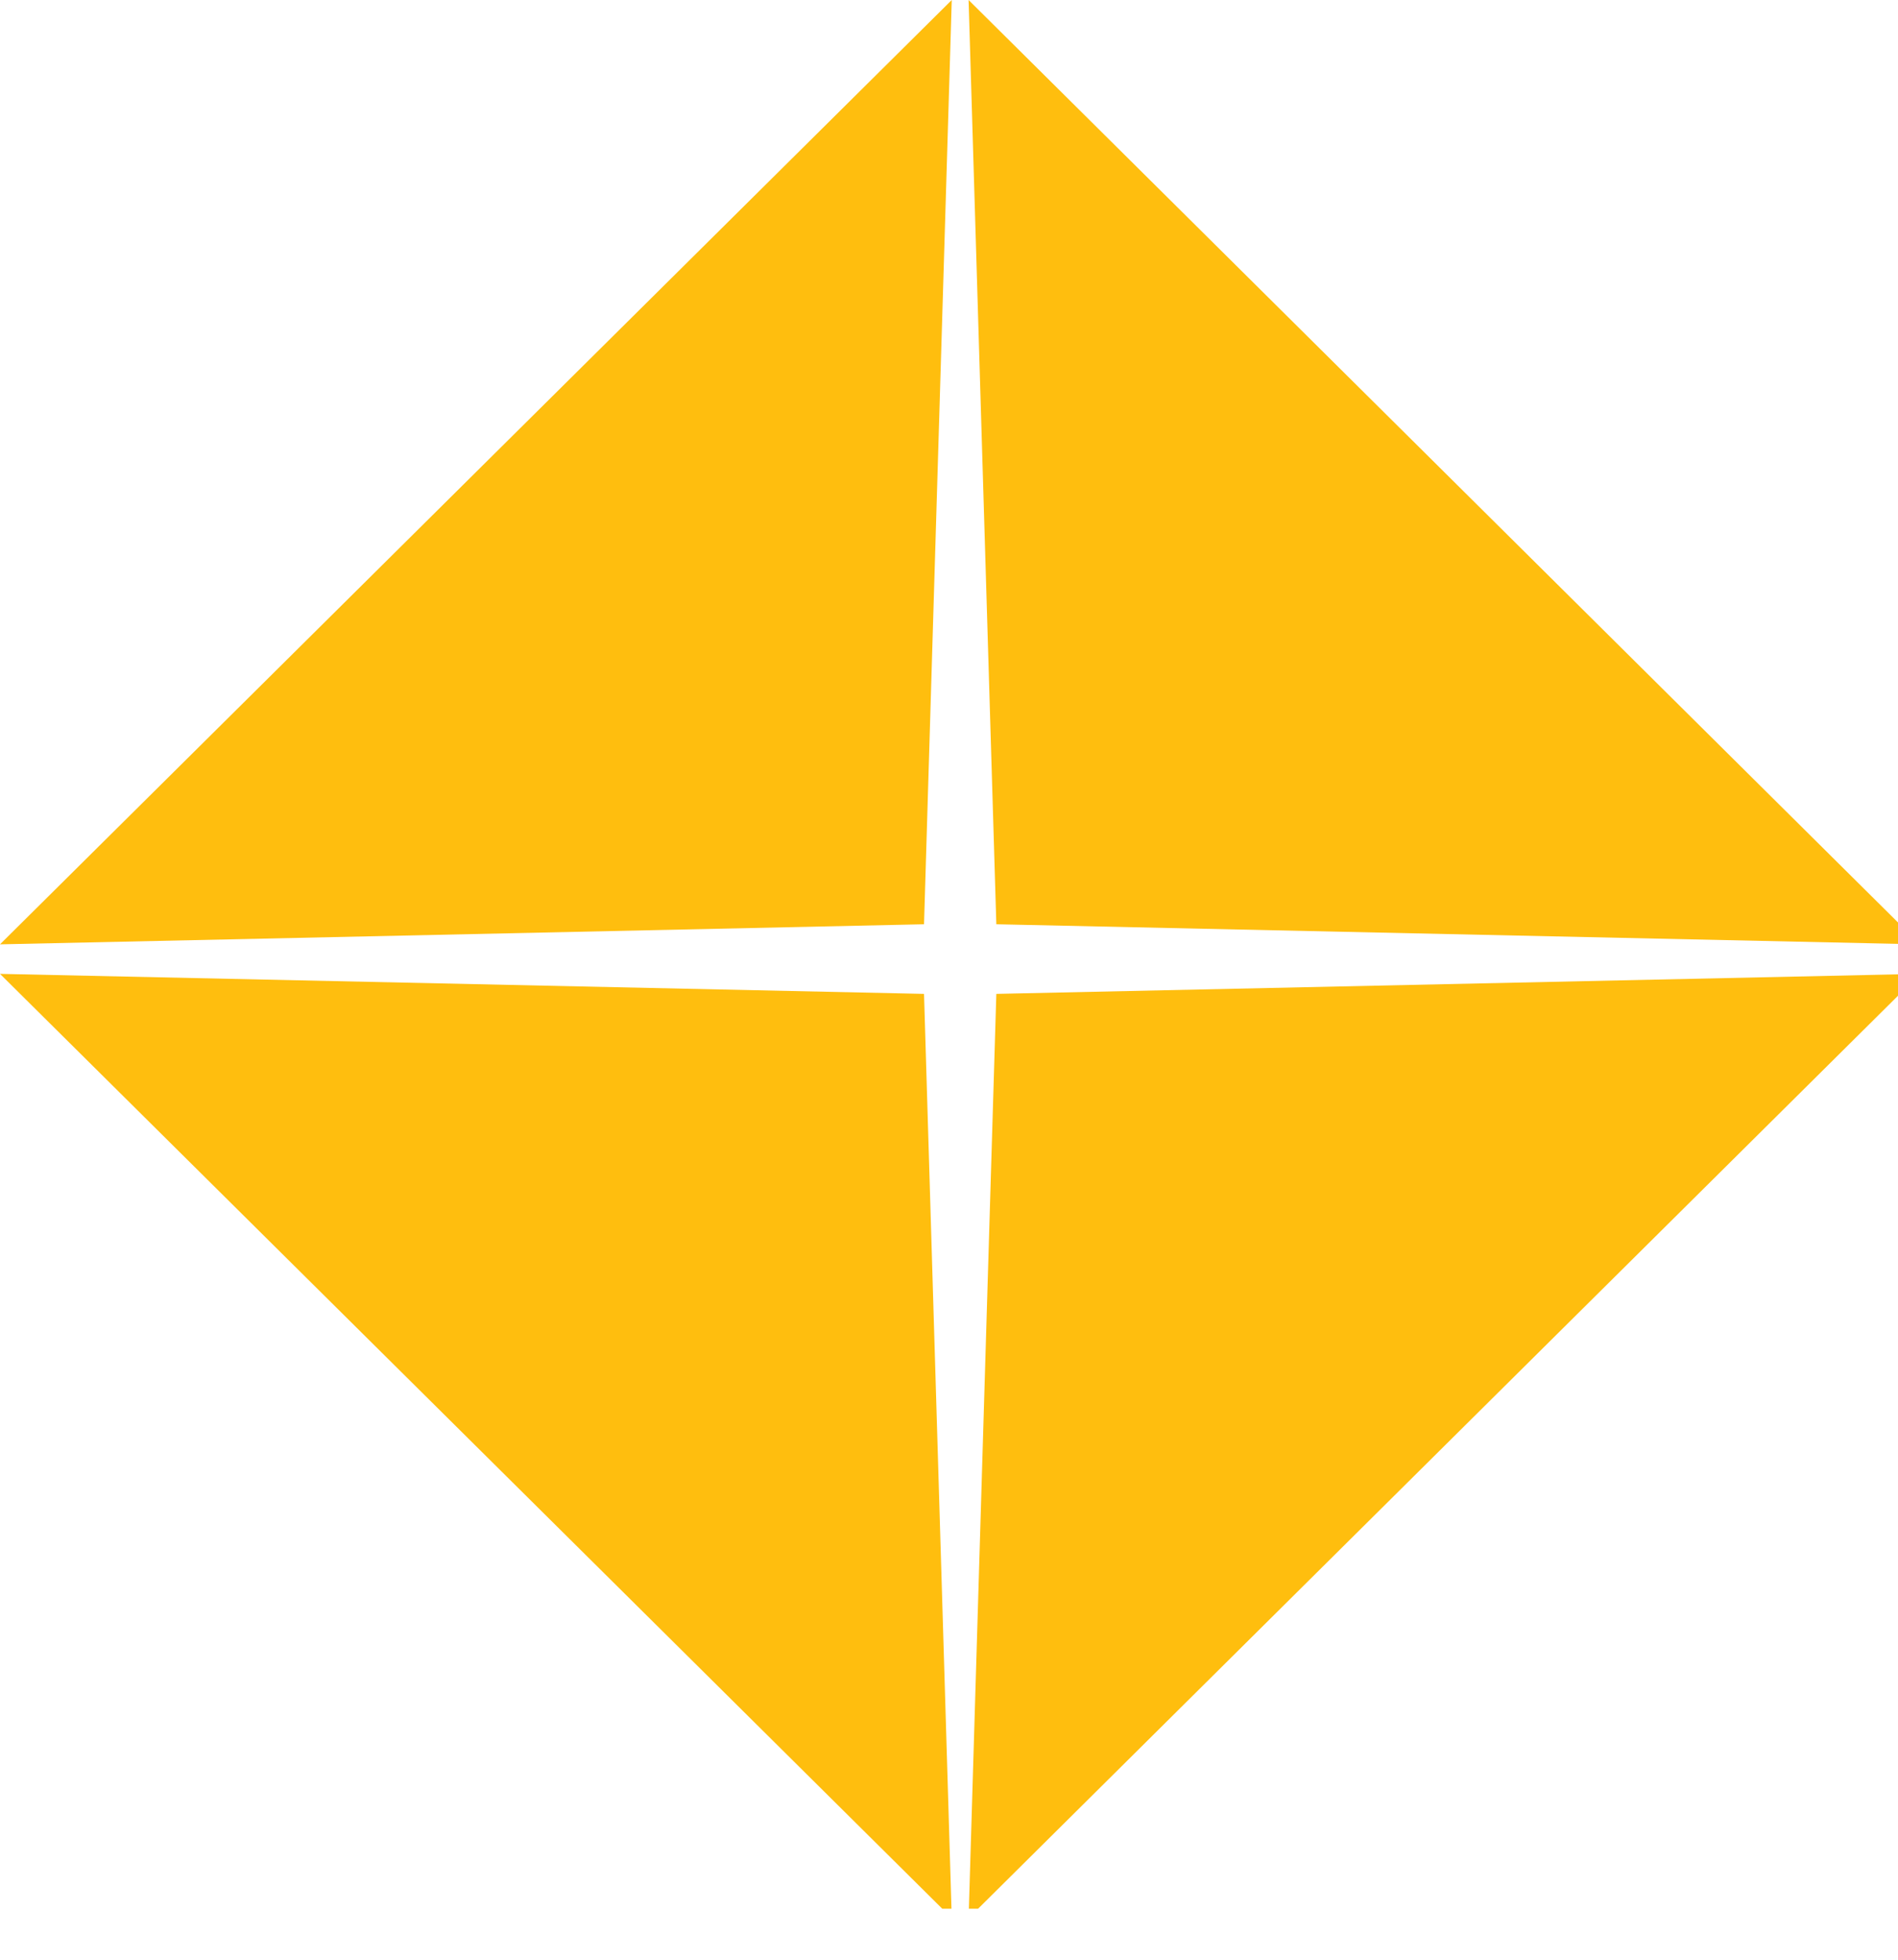 <svg width="31" height="32" viewBox="0 0 31 32" fill="none" xmlns="http://www.w3.org/2000/svg">
<g clip-path="url(#clip0_10746_47717)">
<path d="M15.092 15.092L15.545 0L0 15.42L15.092 15.092Z" fill="#FFBE0E"/>
<path d="M31.36 15.42L15.82 0L16.273 15.092L31.36 15.42Z" fill="#FFBE0E"/>
<path d="M0 15.902L15.545 31.321L15.092 16.229L0 15.902Z" fill="#FFBE0E"/>
<path d="M15.82 31.321L31.36 15.902L16.273 16.229L15.82 31.321Z" fill="#FFBE0E"/>
</g>
<defs>
<clipPath id="clip0_10746_47717">
<rect width="31.36" height="31.167" fill="white"/>
</clipPath>
</defs>
</svg>
